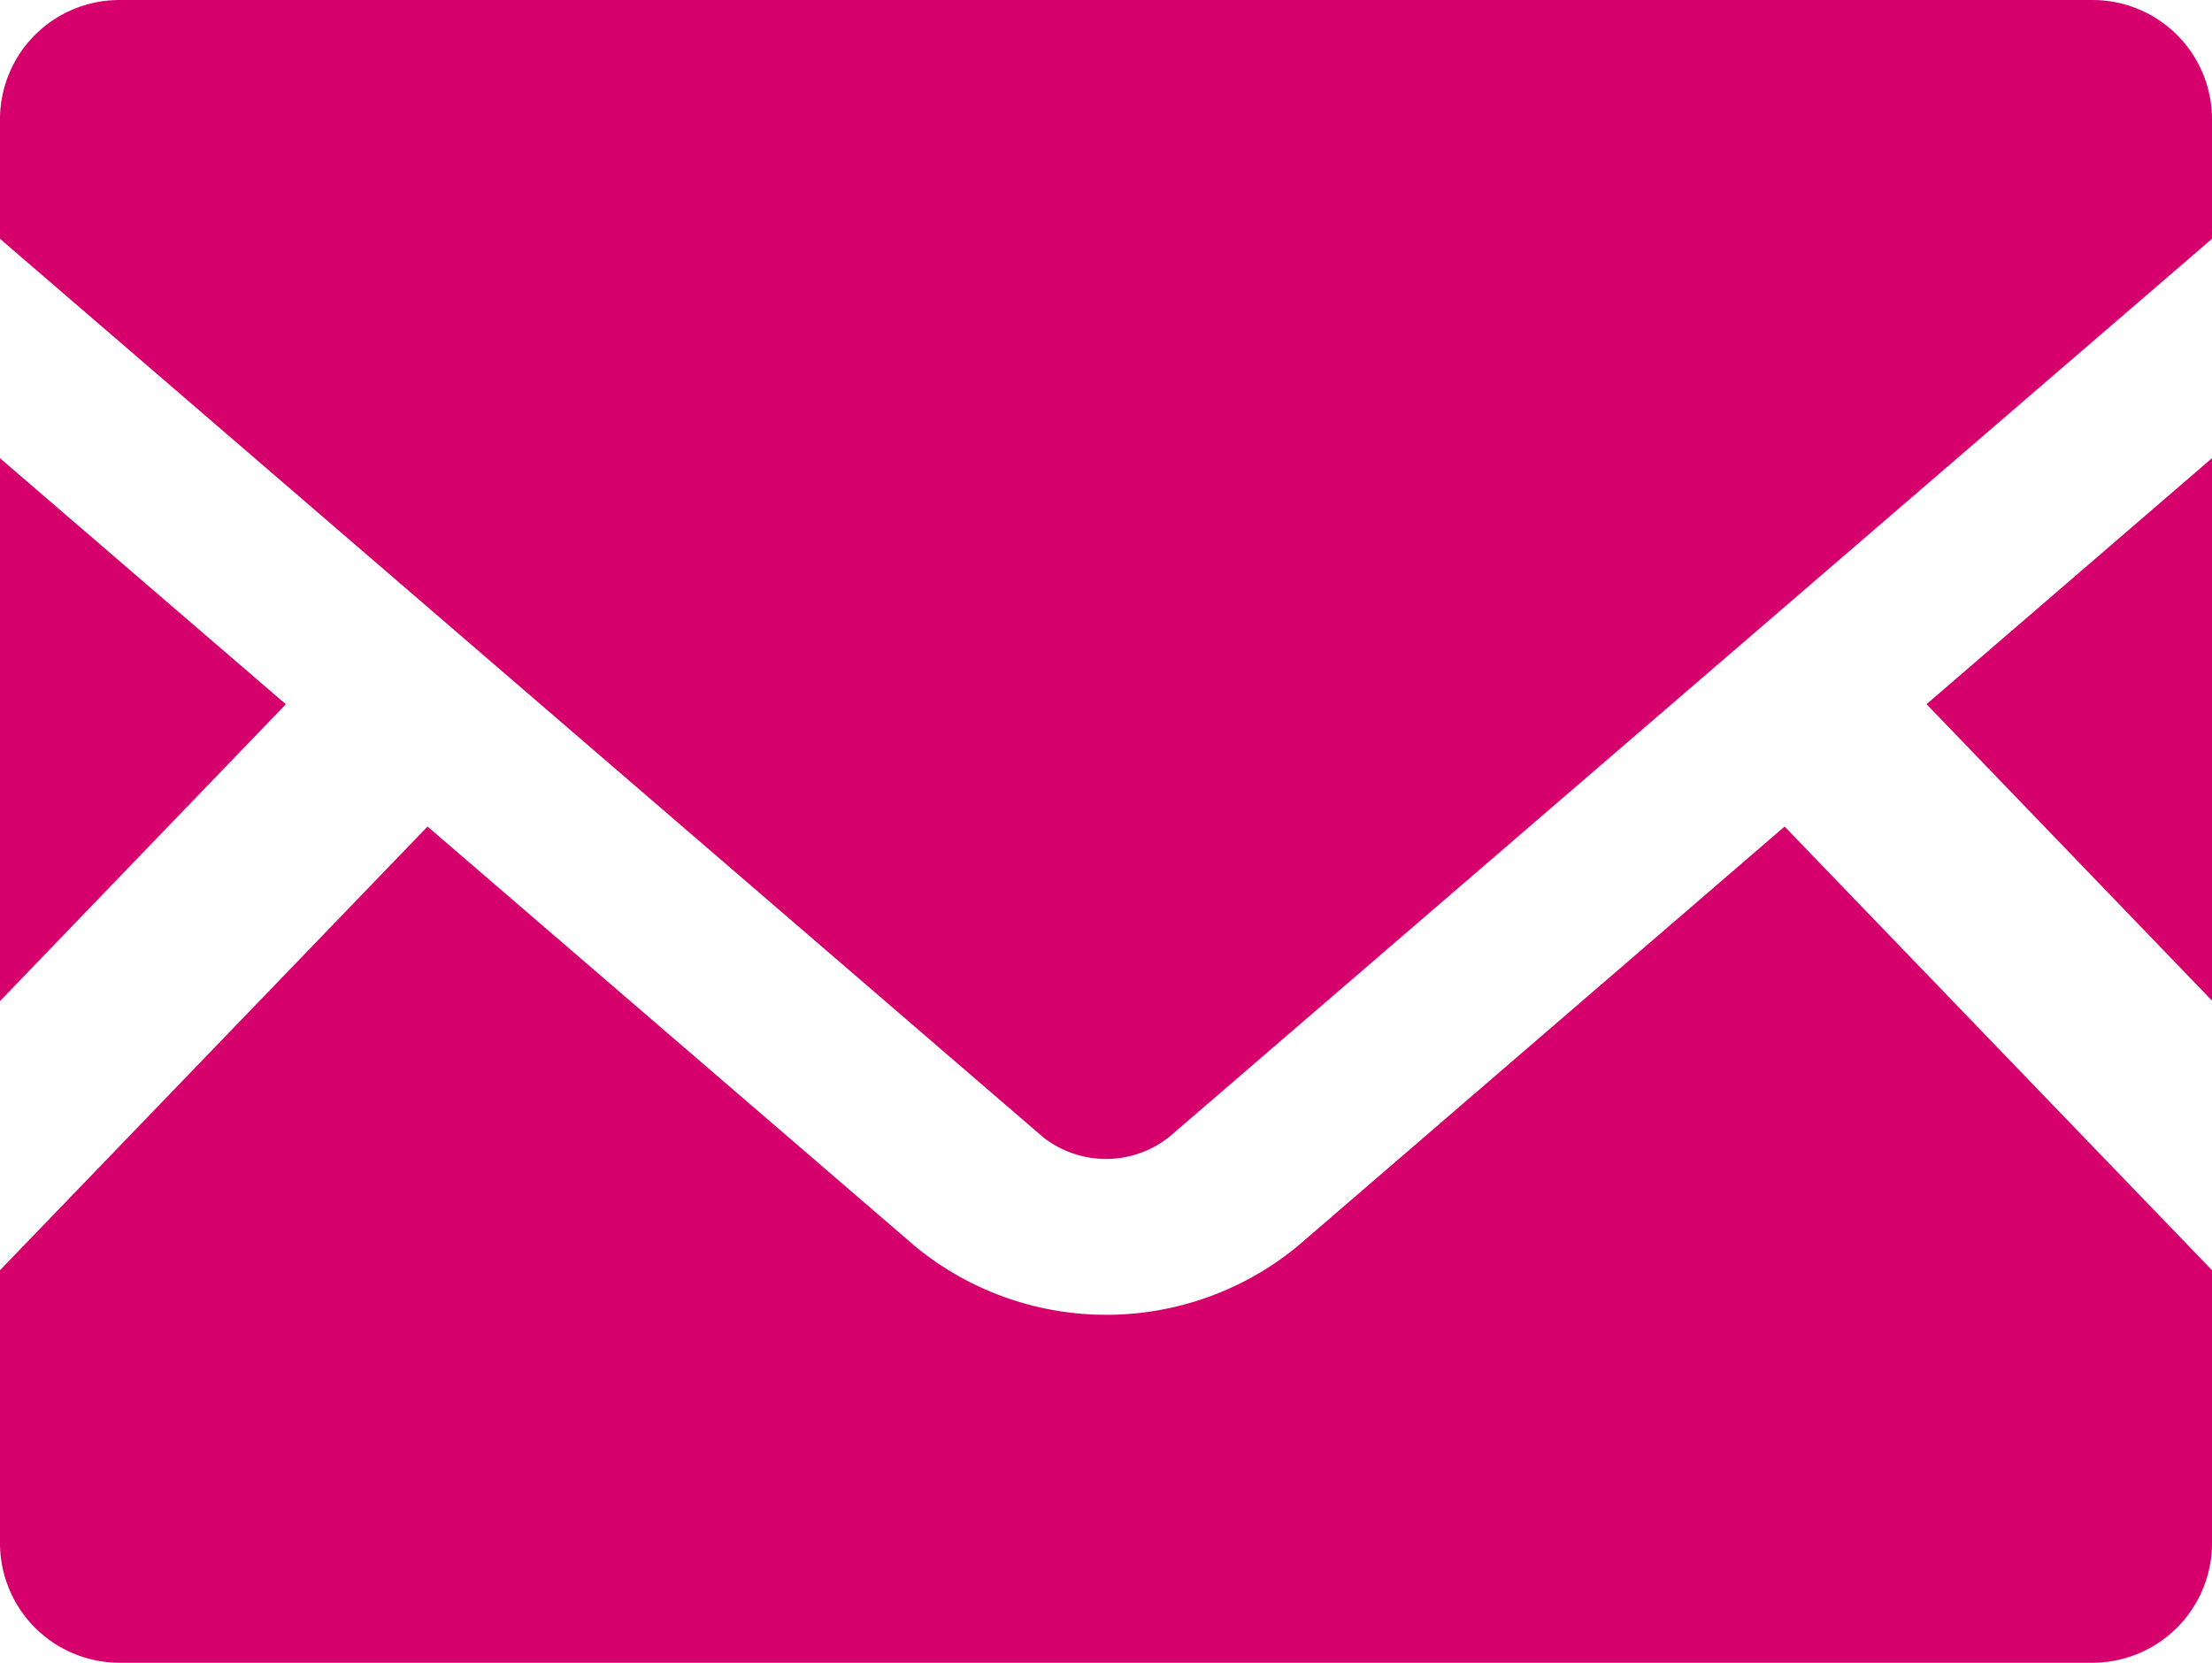 <svg xmlns="http://www.w3.org/2000/svg" width="96" height="72.18" viewBox="0 0 96 72.18">
  <g id="グループ_226" data-name="グループ 226" transform="translate(-49 -17043.624)">
    <path id="パス_3173" data-name="パス 3173" d="M445.92,116.761l12.39,12.87v-23.55Z" transform="translate(-313.31 16957.432)" fill="#d6006c"/>
    <path id="パス_3174" data-name="パス 3174" d="M0,129.645,12.405,116.76,0,106.08Z" transform="translate(49 16957.436)" fill="#d6006c"/>
    <path id="パス_3175" data-name="パス 3175" d="M96,210.62v11.85a5.192,5.192,0,0,1-5.19,5.19H5.19A5.192,5.192,0,0,1,0,222.47V210.62l18.555-19.26,21.2,18.255a13.065,13.065,0,0,0,16.515,0l21.18-18.255Z" transform="translate(49 16888.145)" fill="#d6006c"/>
    <path id="パス_3176" data-name="パス 3176" d="M96,5.175v5.19l-45.27,39a4.416,4.416,0,0,1-5.46,0L0,10.365V5.175A5.179,5.179,0,0,1,5.19,0H90.81A5.179,5.179,0,0,1,96,5.175" transform="translate(49 17043.625)" fill="#d6006c"/>
  </g>
</svg>

